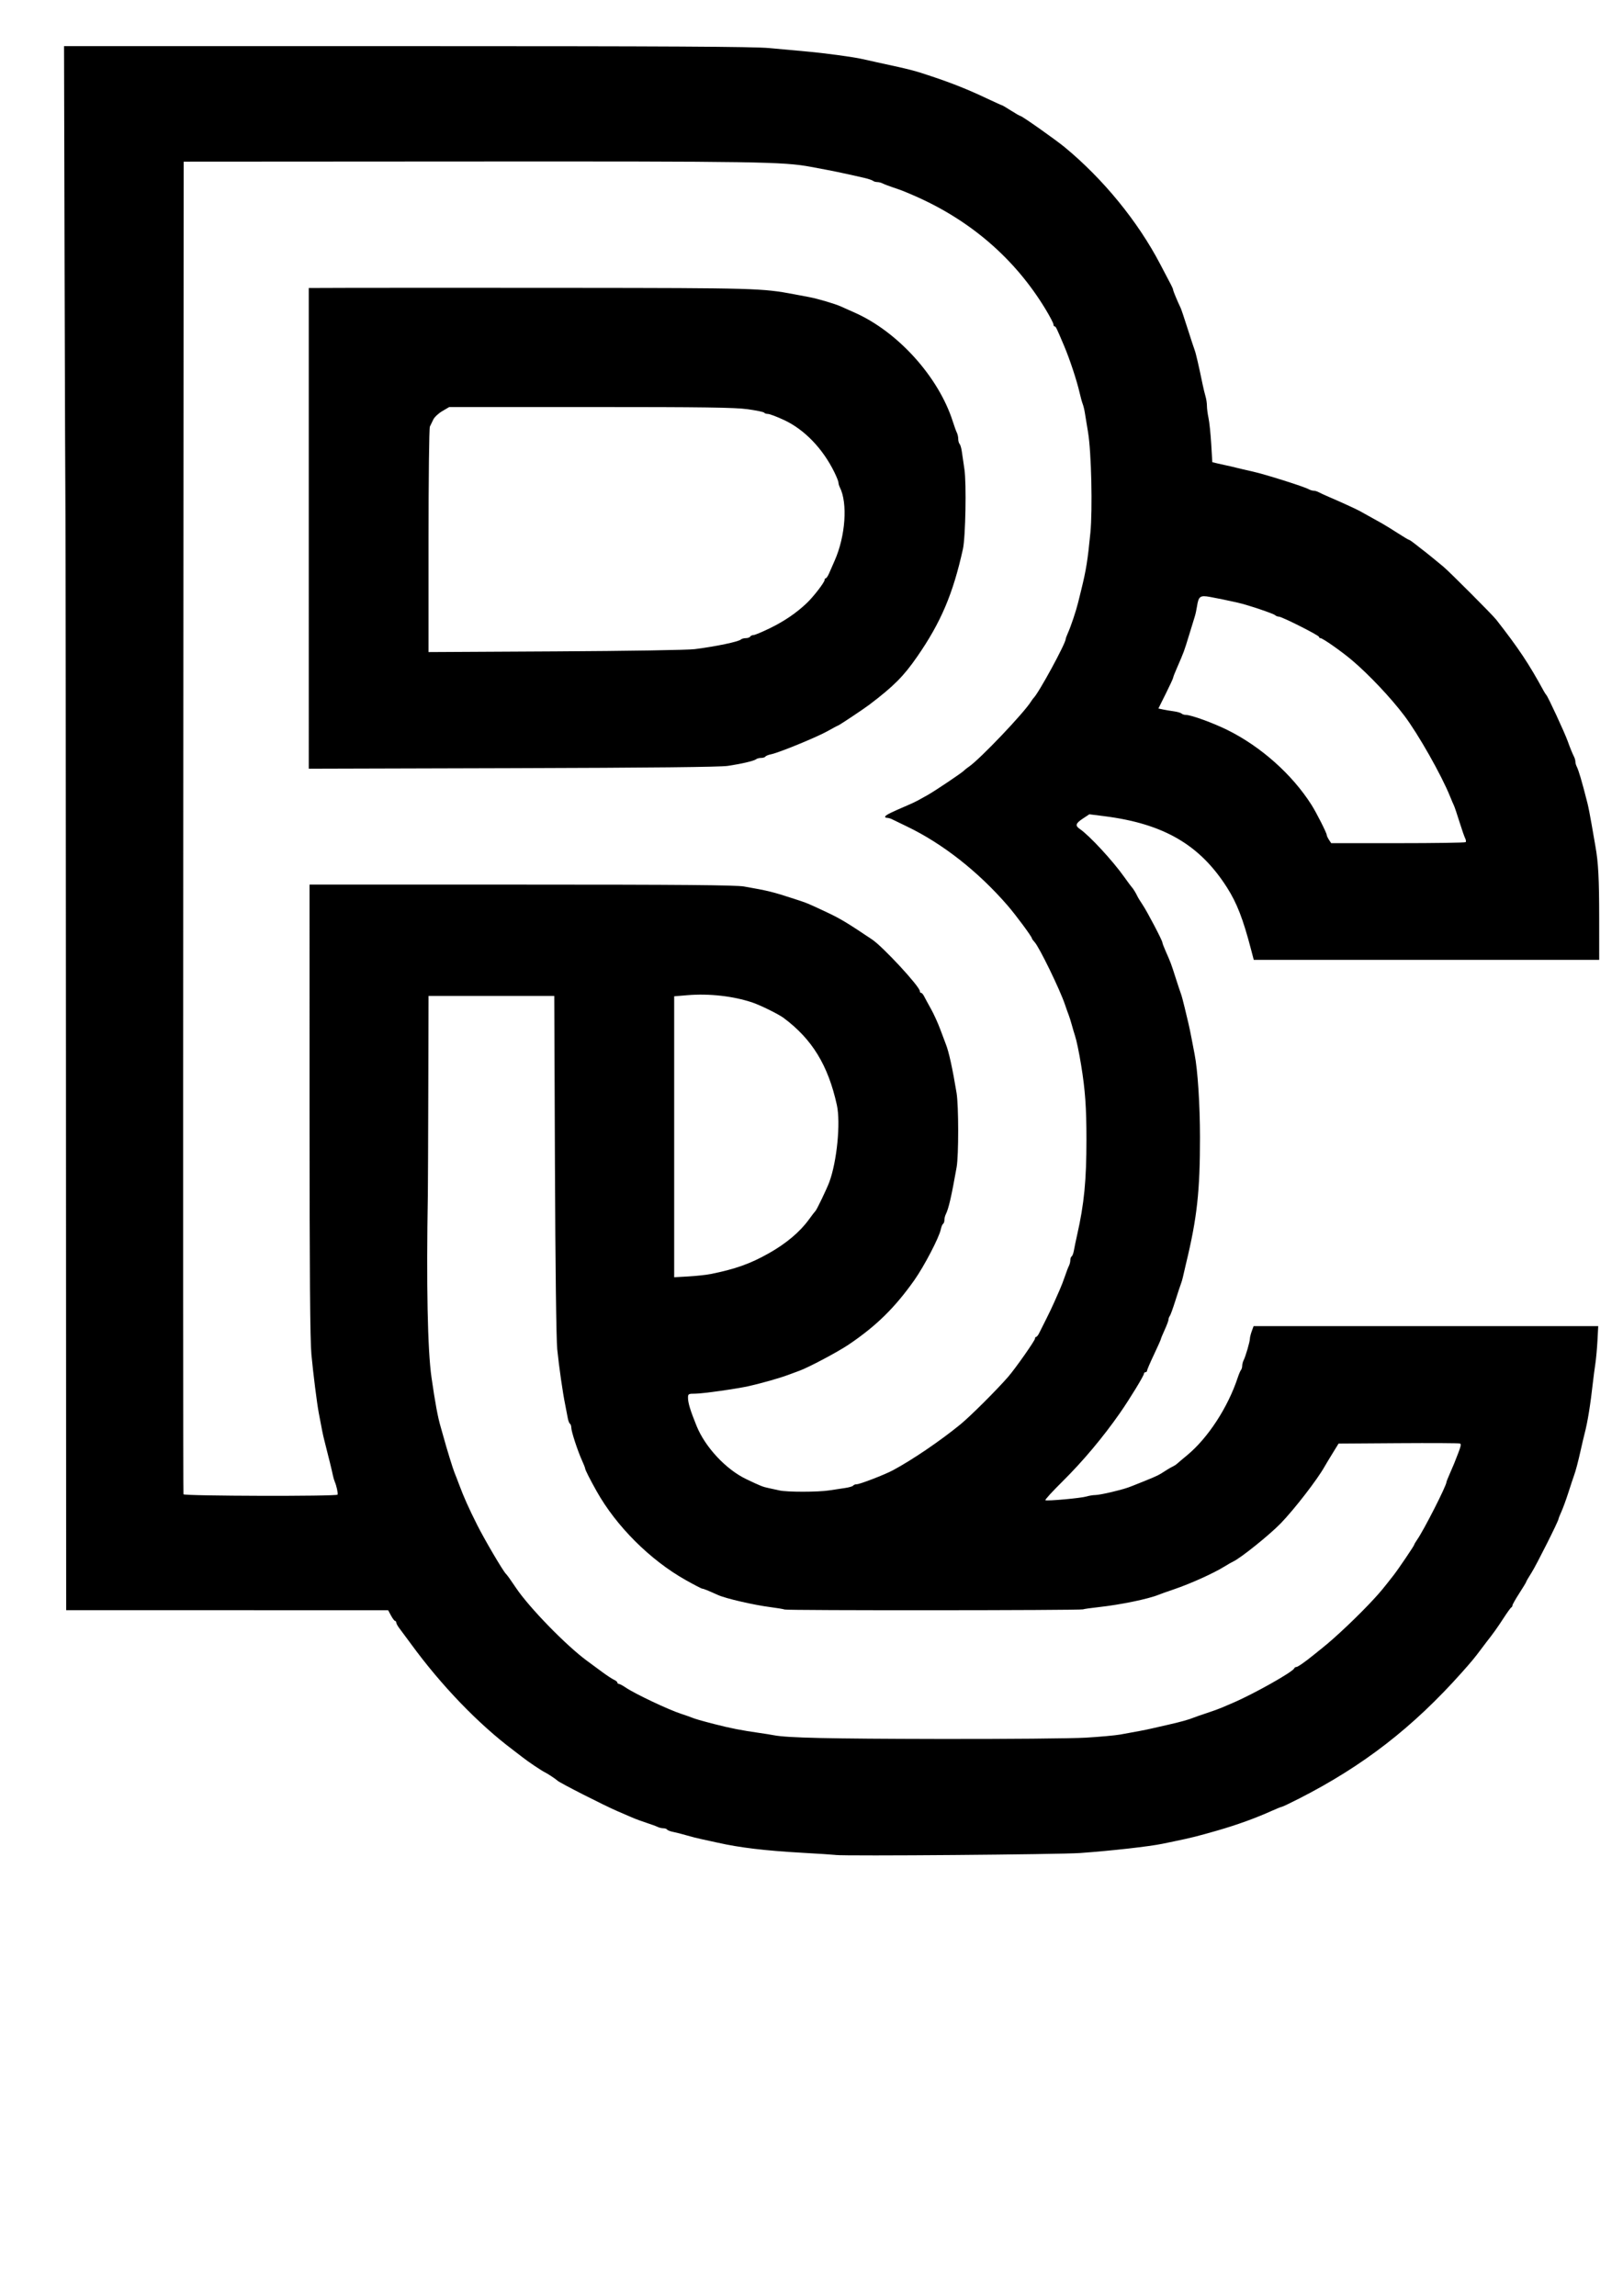 <?xml version="1.0" encoding="UTF-8" standalone="no"?>
<!-- Created with Inkscape (http://www.inkscape.org/) -->

<svg
   width="210mm"
   height="297mm"
   viewBox="0 0 210 297"
   version="1.1"
   id="svg1"
   xml:space="preserve"
   inkscape:version="1.4.2 (f4327f4, 2025-05-13)"
   sodipodi:docname="logo_bc.svg"
   xmlns:inkscape="http://www.inkscape.org/namespaces/inkscape"
   xmlns:sodipodi="http://sodipodi.sourceforge.net/DTD/sodipodi-0.dtd"
   xmlns="http://www.w3.org/2000/svg"
   xmlns:svg="http://www.w3.org/2000/svg"><sodipodi:namedview
     id="namedview1"
     pagecolor="#ffffff"
     bordercolor="#000000"
     borderopacity="0.25"
     inkscape:showpageshadow="2"
     inkscape:pageopacity="0.0"
     inkscape:pagecheckerboard="0"
     inkscape:deskcolor="#d1d1d1"
     inkscape:document-units="mm"
     inkscape:zoom="0.34921437"
     inkscape:cx="396.60453"
     inkscape:cy="562.69162"
     inkscape:window-width="1920"
     inkscape:window-height="1001"
     inkscape:window-x="-9"
     inkscape:window-y="-9"
     inkscape:window-maximized="1"
     inkscape:current-layer="layer1" /><defs
     id="defs1" /><g
     inkscape:label="Warstwa 1"
     inkscape:groupmode="layer"
     id="layer1"><path
       style="fill:#000000;stroke-width:0.751"
       d="m 108.091,239.964 c -0.382,-0.042 -2.304,-0.167 -4.271,-0.277 -4.811,-0.271 -8.114,-0.664 -10.926,-1.3 -0.765,-0.173 -1.748,-0.387 -2.185,-0.476 -0.437,-0.089 -1.286,-0.306 -1.887,-0.483 -0.601,-0.177 -1.385,-0.377 -1.743,-0.445 -0.358,-0.068 -0.698,-0.201 -0.757,-0.295 -0.058,-0.095 -0.281,-0.172 -0.495,-0.172 -0.214,0 -0.544,-0.079 -0.733,-0.175 -0.19,-0.096 -0.837,-0.333 -1.438,-0.527 -0.601,-0.194 -1.45,-0.508 -1.887,-0.699 -0.437,-0.191 -1.286,-0.557 -1.885,-0.814 -1.695,-0.726 -7.471,-3.665 -7.75,-3.944 -0.184,-0.184 -1.288,-0.919 -1.589,-1.059 -0.446,-0.206 -2.23,-1.405 -2.994,-2.012 -0.281,-0.223 -0.809,-0.629 -1.173,-0.902 -4.489,-3.367 -9.292,-8.357 -13.195,-13.708 -0.598,-0.819 -1.272,-1.728 -1.497,-2.018 -0.226,-0.29 -0.411,-0.626 -0.411,-0.745 0,-0.119 -0.069,-0.217 -0.153,-0.217 -0.084,0 -0.322,-0.313 -0.528,-0.695 l -0.374,-0.695 H 29.39 8.562 L 8.535,138.625 C 8.52,100.301 8.491,67.828 8.469,66.462 8.447,65.096 8.397,50.927 8.358,34.974 L 8.286,5.97 52.576,5.97 c 34.016,5.488e-4 44.913,0.059 46.972,0.251 1.475,0.137 3.621,0.333 4.768,0.436 2.399,0.214 6.089,0.711 7.251,0.978 0.437,0.1 1.286,0.289 1.887,0.42 4.595,0.999 4.762,1.042 7.152,1.843 2.663,0.892 4.691,1.704 7.063,2.827 1.038,0.492 1.929,0.894 1.978,0.894 0.05,0 0.579,0.313 1.177,0.695 0.598,0.382 1.147,0.695 1.22,0.695 0.198,0 4.532,3.057 5.706,4.025 4.994,4.118 9.477,9.606 12.372,15.146 0.628,1.202 1.261,2.409 1.407,2.682 0.146,0.273 0.265,0.565 0.266,0.648 7.5e-4,0.133 0.575,1.51 0.972,2.332 0.079,0.164 0.485,1.371 0.901,2.682 0.417,1.311 0.828,2.563 0.914,2.781 0.147,0.372 0.54,2.069 1.013,4.371 0.112,0.546 0.287,1.268 0.387,1.603 0.101,0.336 0.183,0.887 0.183,1.226 0,0.339 0.092,1.048 0.205,1.575 0.113,0.527 0.269,2.028 0.348,3.335 l 0.142,2.376 0.695,0.168 c 0.382,0.092 0.919,0.212 1.192,0.265 0.273,0.054 0.81,0.178 1.192,0.277 0.382,0.099 1.366,0.328 2.185,0.51 1.572,0.349 6.612,1.941 7.199,2.274 0.19,0.108 0.481,0.196 0.648,0.196 0.167,0 0.459,0.086 0.648,0.192 0.19,0.105 0.792,0.383 1.338,0.617 1.469,0.628 3.522,1.566 3.958,1.807 0.495,0.274 2.011,1.119 2.896,1.612 0.382,0.213 1.302,0.78 2.042,1.259 0.741,0.479 1.399,0.87 1.461,0.87 0.063,0 0.395,0.225 0.739,0.5 0.344,0.275 0.715,0.565 0.825,0.646 0.386,0.281 2.19,1.736 2.878,2.323 0.915,0.779 6.346,6.224 6.845,6.862 2.885,3.69 4.214,5.685 6.15,9.238 0.119,0.219 0.265,0.442 0.325,0.497 0.2,0.183 2.372,4.869 2.762,5.96 0.32,0.893 0.607,1.599 0.828,2.034 0.097,0.19 0.175,0.481 0.175,0.648 0,0.167 0.083,0.459 0.184,0.648 0.101,0.19 0.326,0.837 0.499,1.438 0.301,1.045 0.42,1.491 0.878,3.278 0.112,0.437 0.349,1.644 0.527,2.682 0.178,1.038 0.404,2.334 0.501,2.881 0.379,2.129 0.486,4.174 0.488,9.337 l 0.002,5.364 h -22.348 -22.348 l -0.365,-1.391 c -1.027,-3.919 -1.817,-5.956 -3.082,-7.946 -3.534,-5.562 -8.219,-8.284 -15.934,-9.257 l -1.896,-0.239 -0.835,0.553 c -0.946,0.626 -1.03,0.918 -0.388,1.353 1.228,0.833 4.248,4.098 5.753,6.221 0.456,0.643 0.879,1.215 0.94,1.269 0.15,0.135 0.58,0.826 0.741,1.192 0.072,0.164 0.373,0.656 0.669,1.093 0.595,0.879 2.574,4.654 2.574,4.909 0,0.089 0.188,0.585 0.417,1.103 0.658,1.486 0.716,1.64 1.284,3.425 0.296,0.929 0.608,1.867 0.693,2.086 0.086,0.219 0.303,1.023 0.484,1.788 0.181,0.765 0.405,1.704 0.498,2.086 0.093,0.382 0.27,1.232 0.393,1.887 0.123,0.656 0.303,1.594 0.4,2.086 0.402,2.032 0.693,6.53 0.696,10.728 0.004,6.951 -0.381,10.452 -1.794,16.29 -0.172,0.71 -0.359,1.515 -0.415,1.788 -0.057,0.273 -0.174,0.675 -0.262,0.894 -0.087,0.219 -0.412,1.202 -0.721,2.185 -0.309,0.983 -0.633,1.873 -0.72,1.977 -0.087,0.104 -0.158,0.302 -0.158,0.441 0,0.139 -0.224,0.741 -0.497,1.338 -0.273,0.597 -0.497,1.139 -0.497,1.203 0,0.064 -0.402,0.967 -0.894,2.005 -0.492,1.038 -0.894,1.975 -0.894,2.081 0,0.106 -0.089,0.193 -0.199,0.193 -0.109,0 -0.199,0.086 -0.199,0.192 0,0.251 -1.865,3.306 -3.1,5.078 -2.195,3.148 -4.809,6.262 -7.453,8.876 -1.293,1.279 -2.285,2.366 -2.204,2.416 0.215,0.133 4.606,-0.266 5.321,-0.483 0.336,-0.102 0.844,-0.186 1.13,-0.186 0.286,0 1.218,-0.17 2.072,-0.377 1.53,-0.372 1.961,-0.499 2.744,-0.809 2.575,-1.02 3.251,-1.311 3.676,-1.579 0.274,-0.173 0.676,-0.426 0.894,-0.563 0.218,-0.137 0.531,-0.311 0.694,-0.386 0.164,-0.075 0.399,-0.231 0.522,-0.346 0.123,-0.115 0.704,-0.607 1.291,-1.091 2.69,-2.222 5.277,-6.192 6.548,-10.045 0.144,-0.437 0.333,-0.88 0.42,-0.983 0.087,-0.104 0.158,-0.351 0.158,-0.549 0,-0.198 0.081,-0.516 0.18,-0.705 0.25,-0.477 0.813,-2.409 0.813,-2.787 0,-0.171 0.107,-0.608 0.239,-0.97 l 0.239,-0.66 h 22.297 22.296 l -0.097,1.838 c -0.053,1.011 -0.177,2.374 -0.275,3.03 -0.098,0.656 -0.234,1.684 -0.301,2.285 -0.34,3.044 -0.695,5.24 -1.091,6.754 -0.1,0.382 -0.321,1.321 -0.491,2.086 -0.345,1.553 -0.67,2.781 -0.893,3.377 -0.082,0.219 -0.393,1.157 -0.69,2.086 -0.298,0.929 -0.712,2.068 -0.921,2.531 -0.209,0.463 -0.38,0.894 -0.38,0.958 0,0.265 -2.877,5.99 -3.498,6.961 -0.371,0.58 -0.674,1.1 -0.674,1.157 0,0.057 -0.402,0.725 -0.894,1.485 -0.492,0.76 -0.894,1.471 -0.894,1.579 0,0.108 -0.068,0.227 -0.15,0.263 -0.083,0.036 -0.543,0.675 -1.024,1.419 -0.741,1.146 -1.355,2.006 -2.157,3.018 -0.086,0.109 -0.423,0.554 -0.747,0.989 -0.81,1.085 -1.213,1.573 -2.458,2.971 -6.337,7.117 -12.78,12.11 -21.077,16.334 -1.147,0.584 -2.151,1.062 -2.229,1.062 -0.079,1e-4 -0.66,0.233 -1.291,0.517 -2.117,0.954 -4.485,1.811 -7.008,2.538 -2.601,0.749 -3.465,0.965 -5.662,1.417 -0.328,0.068 -0.998,0.207 -1.49,0.309 -1.689,0.352 -6.566,0.9 -10.628,1.194 -2.65,0.192 -30.23,0.414 -31.686,0.255 z m 32.382,-15.168 c 1.803,-0.107 3.814,-0.29 4.47,-0.406 1.996,-0.353 3.343,-0.611 4.073,-0.782 0.382,-0.089 1.366,-0.314 2.185,-0.499 1.587,-0.359 2.632,-0.652 3.278,-0.919 0.219,-0.09 0.978,-0.354 1.689,-0.585 0.71,-0.231 1.582,-0.547 1.937,-0.702 0.355,-0.155 0.981,-0.424 1.391,-0.598 2.678,-1.14 7.783,-4.01 7.963,-4.478 0.036,-0.095 0.154,-0.172 0.262,-0.172 0.197,0 1.131,-0.65 2.276,-1.583 0.34,-0.277 0.831,-0.672 1.093,-0.879 1.713,-1.357 4.801,-4.29 6.733,-6.398 0.81,-0.883 1.167,-1.314 2.501,-3.024 0.619,-0.793 2.664,-3.817 2.664,-3.94 0,-0.059 0.166,-0.344 0.369,-0.634 0.875,-1.25 3.803,-7.002 3.803,-7.472 0,-0.062 0.188,-0.536 0.417,-1.054 0.229,-0.518 0.488,-1.12 0.575,-1.339 0.916,-2.309 0.971,-2.505 0.739,-2.594 -0.133,-0.051 -3.718,-0.069 -7.967,-0.041 l -7.725,0.052 -0.795,1.291 c -0.437,0.71 -0.895,1.47 -1.017,1.689 -0.919,1.648 -3.871,5.47 -5.654,7.321 -1.429,1.484 -5.266,4.565 -6.186,4.967 -0.164,0.072 -0.656,0.353 -1.093,0.625 -1.414,0.881 -4.381,2.221 -6.556,2.961 -0.874,0.297 -1.768,0.614 -1.987,0.705 -1.325,0.546 -4.932,1.29 -7.748,1.598 -0.983,0.107 -1.902,0.239 -2.042,0.292 -0.356,0.137 -38.221,0.157 -38.584,0.021 -0.164,-0.061 -0.968,-0.197 -1.788,-0.302 -2.198,-0.28 -5.827,-1.117 -6.854,-1.579 -1.307,-0.589 -1.867,-0.816 -2.018,-0.816 -0.093,0 -1.063,-0.502 -2.155,-1.117 -4.598,-2.586 -8.979,-6.956 -11.527,-11.498 -0.853,-1.52 -1.482,-2.765 -1.483,-2.932 -4.58e-4,-0.083 -0.174,-0.53 -0.386,-0.993 -0.566,-1.239 -1.403,-3.788 -1.403,-4.272 0,-0.231 -0.08,-0.469 -0.177,-0.53 -0.097,-0.06 -0.226,-0.401 -0.287,-0.757 -0.061,-0.356 -0.203,-1.094 -0.316,-1.641 -0.324,-1.56 -0.814,-4.969 -1.043,-7.251 -0.126,-1.257 -0.244,-10.747 -0.296,-23.889 l -0.086,-21.803 h -8.135 -8.135 l -0.031,12.069 c -0.017,6.638 -0.043,12.739 -0.057,13.559 -0.204,11.792 -0.037,20.194 0.473,23.74 0.481,3.346 0.834,5.232 1.206,6.456 0.083,0.273 0.247,0.854 0.365,1.291 0.361,1.34 1.227,4.149 1.409,4.569 0.095,0.219 0.372,0.934 0.616,1.589 0.582,1.564 1.216,2.979 2.314,5.165 0.941,1.873 3.288,5.871 3.701,6.304 0.221,0.232 0.53,0.661 1.328,1.847 1.711,2.541 6.448,7.41 9.14,9.394 0.491,0.362 1.384,1.021 1.985,1.465 0.601,0.444 1.294,0.9 1.54,1.013 0.246,0.113 0.447,0.281 0.447,0.372 0,0.092 0.085,0.167 0.19,0.167 0.104,0 0.495,0.207 0.869,0.461 1.227,0.833 5.56,2.883 7.246,3.429 0.513,0.166 1.112,0.377 1.331,0.468 0.401,0.167 1.24,0.41 2.881,0.833 2.079,0.536 3.573,0.829 5.86,1.152 0.656,0.092 1.505,0.228 1.887,0.302 1.745,0.335 6.98,0.452 21.455,0.478 8.577,0.015 17.07,-0.06 18.873,-0.167 z m -96.794,-31.441 c 0.068,-0.19 -0.132,-1.119 -0.352,-1.638 -0.093,-0.219 -0.211,-0.621 -0.262,-0.894 -0.082,-0.433 -0.546,-2.327 -1.119,-4.569 -0.158,-0.616 -0.289,-1.266 -0.703,-3.477 -0.242,-1.294 -0.721,-5.099 -0.949,-7.549 -0.176,-1.885 -0.241,-10.446 -0.242,-31.686 l -0.001,-29.104 27.415,2.7e-4 c 20.76,2.2e-4 27.753,0.059 28.806,0.244 3.133,0.549 3.715,0.692 6.456,1.587 1.769,0.578 1.742,0.566 4.271,1.756 1.711,0.804 2.649,1.368 5.843,3.513 1.417,0.951 6.176,6.098 6.176,6.68 0,0.124 0.075,0.226 0.167,0.226 0.092,0 0.267,0.201 0.389,0.447 0.122,0.246 0.523,0.983 0.89,1.639 0.367,0.656 0.914,1.862 1.216,2.682 0.302,0.819 0.621,1.669 0.709,1.887 0.378,0.939 0.868,3.166 1.38,6.281 0.276,1.677 0.281,8.088 0.007,9.629 -0.674,3.799 -1.032,5.35 -1.405,6.09 -0.096,0.19 -0.174,0.52 -0.174,0.733 0,0.214 -0.078,0.436 -0.173,0.495 -0.095,0.059 -0.227,0.379 -0.294,0.712 -0.208,1.038 -2.163,4.786 -3.433,6.581 -2.531,3.576 -4.924,5.92 -8.516,8.343 -1.388,0.936 -5.212,2.964 -6.357,3.37 -0.219,0.078 -0.889,0.326 -1.49,0.551 -1.056,0.396 -3.425,1.068 -5.066,1.436 -1.555,0.349 -5.975,0.972 -6.903,0.973 -0.891,7.5e-4 -0.944,0.031 -0.944,0.533 0,0.662 0.294,1.627 1.109,3.64 1.109,2.738 3.798,5.623 6.406,6.873 1.86,0.891 2.157,1.01 2.915,1.167 0.328,0.068 0.954,0.205 1.391,0.304 0.988,0.225 4.99,0.223 6.456,-0.004 0.601,-0.093 1.519,-0.231 2.041,-0.308 0.522,-0.076 0.996,-0.216 1.055,-0.311 0.059,-0.095 0.258,-0.172 0.444,-0.172 0.42,0 3.635,-1.241 4.705,-1.816 2.537,-1.364 6.141,-3.815 8.741,-5.944 1.276,-1.045 4.715,-4.473 6.166,-6.146 0.932,-1.074 3.469,-4.688 3.469,-4.94 0,-0.124 0.067,-0.226 0.149,-0.226 0.082,-7.5e-4 0.249,-0.202 0.37,-0.447 0.122,-0.245 0.536,-1.071 0.922,-1.836 0.385,-0.765 0.854,-1.748 1.041,-2.185 0.187,-0.437 0.503,-1.152 0.702,-1.589 0.198,-0.437 0.51,-1.242 0.692,-1.788 0.182,-0.546 0.413,-1.149 0.513,-1.338 0.1,-0.19 0.181,-0.52 0.181,-0.733 0,-0.214 0.08,-0.437 0.177,-0.498 0.097,-0.06 0.226,-0.401 0.286,-0.757 0.06,-0.356 0.251,-1.273 0.424,-2.038 0.902,-3.983 1.2,-7.038 1.2,-12.317 0,-4.15 -0.161,-6.4 -0.689,-9.635 -0.263,-1.613 -0.596,-3.211 -0.786,-3.775 -0.092,-0.273 -0.278,-0.899 -0.412,-1.391 -0.134,-0.492 -0.317,-1.073 -0.405,-1.291 -0.088,-0.219 -0.311,-0.844 -0.495,-1.391 -0.646,-1.917 -3.314,-7.401 -3.918,-8.051 -0.191,-0.206 -0.348,-0.423 -0.348,-0.482 0,-0.214 -2.078,-3.022 -3.16,-4.271 -3.813,-4.398 -8.419,-8.011 -13.031,-10.22 -0.874,-0.419 -1.745,-0.841 -1.934,-0.937 -0.19,-0.097 -0.486,-0.176 -0.657,-0.176 -0.172,0 -0.257,-0.09 -0.189,-0.199 0.118,-0.191 0.791,-0.523 2.831,-1.397 0.519,-0.222 1.115,-0.501 1.325,-0.619 0.21,-0.118 0.791,-0.44 1.291,-0.715 0.933,-0.514 4.605,-2.985 4.784,-3.22 0.055,-0.072 0.32,-0.282 0.59,-0.466 1.436,-0.983 7.13,-6.963 8.052,-8.458 0.109,-0.177 0.247,-0.367 0.306,-0.421 0.637,-0.59 4.164,-7.065 4.164,-7.645 0,-0.078 0.127,-0.424 0.282,-0.768 0.385,-0.855 1.045,-2.82 1.312,-3.904 0.121,-0.492 0.309,-1.252 0.417,-1.689 0.629,-2.543 0.835,-3.831 1.178,-7.35 0.297,-3.05 0.128,-10.451 -0.298,-13.012 -0.172,-1.038 -0.363,-2.2 -0.424,-2.583 -0.061,-0.382 -0.183,-0.874 -0.271,-1.093 -0.088,-0.219 -0.273,-0.889 -0.41,-1.49 -0.353,-1.544 -1.261,-4.291 -1.983,-5.997 -1.02,-2.411 -1.086,-2.545 -1.242,-2.545 -0.083,0 -0.15,-0.119 -0.15,-0.265 0,-0.146 -0.455,-1.017 -1.01,-1.937 -3.979,-6.586 -9.811,-11.607 -17.167,-14.779 -1.277,-0.551 -1.535,-0.651 -2.583,-1 -0.546,-0.182 -1.149,-0.413 -1.338,-0.512 -0.19,-0.1 -0.507,-0.181 -0.705,-0.181 -0.198,0 -0.445,-0.073 -0.549,-0.162 -0.104,-0.089 -0.636,-0.264 -1.182,-0.389 -2.985,-0.682 -3.699,-0.829 -6.854,-1.416 -3.58,-0.665 -6.834,-0.716 -44.798,-0.693 l -36.355,0.022 -0.051,86.098 c -0.028,47.354 -0.017,86.187 0.025,86.296 0.089,0.235 19.862,0.283 19.946,0.049 z M 39.951,68.353 V 37.259 l 5.314,-0.018 c 2.923,-0.01 15.818,-0.01 28.657,1.76e-4 23.732,0.019 24.723,0.047 28.806,0.821 0.492,0.093 1.378,0.26 1.969,0.371 1.098,0.206 3.376,0.878 4.09,1.207 0.219,0.1 1.02,0.458 1.782,0.795 5.612,2.483 10.884,8.33 12.719,14.107 0.191,0.601 0.426,1.248 0.522,1.438 0.096,0.19 0.175,0.552 0.175,0.805 0,0.253 0.08,0.545 0.178,0.648 0.098,0.104 0.228,0.546 0.288,0.983 0.06,0.437 0.211,1.465 0.334,2.285 0.276,1.837 0.146,8.795 -0.194,10.33 -1.283,5.8 -2.847,9.482 -5.909,13.906 -1.764,2.55 -3.04,3.831 -6.185,6.216 -0.816,0.619 -3.982,2.724 -4.096,2.724 -0.04,0 -0.63,0.315 -1.31,0.699 -1.37,0.774 -6.298,2.797 -7.305,2.998 -0.354,0.071 -0.691,0.206 -0.75,0.302 -0.059,0.095 -0.307,0.173 -0.552,0.173 -0.245,0 -0.53,0.073 -0.634,0.162 -0.253,0.218 -1.862,0.598 -3.673,0.869 -1.011,0.151 -9.868,0.244 -27.854,0.294 l -26.372,0.073 z m 49.963,15.622 c 2.736,-0.349 5.646,-0.958 5.95,-1.244 0.104,-0.098 0.389,-0.177 0.634,-0.177 0.245,0 0.5,-0.089 0.568,-0.199 0.068,-0.109 0.26,-0.199 0.429,-0.199 0.168,0 1.124,-0.399 2.124,-0.887 1.869,-0.912 3.425,-1.972 4.77,-3.251 0.88,-0.837 2.313,-2.698 2.313,-3.005 0,-0.114 0.068,-0.207 0.15,-0.207 0.083,0 0.276,-0.291 0.43,-0.646 0.154,-0.355 0.477,-1.093 0.718,-1.639 1.401,-3.17 1.7,-7.445 0.665,-9.483 -0.096,-0.19 -0.175,-0.463 -0.175,-0.607 0,-0.144 -0.239,-0.749 -0.532,-1.344 -1.506,-3.065 -3.871,-5.519 -6.497,-6.744 -0.937,-0.437 -1.879,-0.794 -2.093,-0.794 -0.214,0 -0.436,-0.074 -0.492,-0.165 -0.056,-0.091 -1.022,-0.292 -2.147,-0.447 -1.643,-0.226 -5.642,-0.282 -20.322,-0.282 H 58.128 l -0.901,0.53 c -0.496,0.291 -1.02,0.783 -1.165,1.093 -0.145,0.31 -0.343,0.718 -0.44,0.908 -0.097,0.19 -0.175,6.811 -0.175,14.758 v 14.413 l 16.439,-0.089 c 9.431,-0.051 17.117,-0.176 18.028,-0.292 z m 1.987,80.852 c 3.213,-0.641 5.15,-1.328 7.549,-2.678 2.271,-1.278 4.051,-2.777 5.228,-4.403 0.395,-0.546 0.773,-1.038 0.839,-1.093 0.151,-0.124 1.465,-2.863 1.779,-3.708 0.996,-2.678 1.49,-7.704 0.984,-10 -1.134,-5.137 -3.195,-8.508 -6.886,-11.259 -0.65,-0.484 -2.97,-1.63 -4.03,-1.99 -2.449,-0.832 -5.594,-1.187 -8.423,-0.951 l -1.709,0.142 v 18.173 18.173 l 1.838,-0.105 c 1.011,-0.058 2.285,-0.194 2.831,-0.303 z m 97.738,-55.882 c 0.072,-0.071 0.044,-0.295 -0.061,-0.497 -0.105,-0.202 -0.442,-1.172 -0.748,-2.155 -0.306,-0.983 -0.623,-1.922 -0.705,-2.086 -0.082,-0.164 -0.31,-0.7 -0.508,-1.19 -1.104,-2.742 -4.11,-8.048 -5.91,-10.431 -1.752,-2.322 -4.584,-5.321 -6.767,-7.169 -1.362,-1.153 -3.801,-2.863 -4.082,-2.863 -0.104,0 -0.189,-0.073 -0.189,-0.162 0,-0.199 -4.803,-2.619 -5.198,-2.619 -0.157,0 -0.37,-0.083 -0.473,-0.183 -0.225,-0.219 -3.59,-1.346 -4.857,-1.628 -1.624,-0.361 -2.47,-0.536 -3.576,-0.739 -1.281,-0.236 -1.486,-0.086 -1.686,1.227 -0.069,0.454 -0.2,1.049 -0.291,1.323 -0.091,0.273 -0.406,1.301 -0.701,2.285 -0.295,0.983 -0.618,1.989 -0.717,2.235 -0.099,0.246 -0.261,0.648 -0.359,0.894 -0.098,0.246 -0.367,0.871 -0.596,1.388 -0.229,0.518 -0.418,1.009 -0.418,1.093 -7.4e-4,0.083 -0.431,1.015 -0.957,2.071 l -0.956,1.92 0.609,0.128 c 0.335,0.07 0.967,0.177 1.404,0.236 0.437,0.06 0.88,0.189 0.983,0.287 0.104,0.098 0.361,0.178 0.572,0.178 0.676,0 3.555,1.048 5.398,1.966 4.318,2.148 8.336,5.729 10.836,9.656 0.634,0.996 1.977,3.643 1.977,3.897 0,0.104 0.13,0.388 0.289,0.63 l 0.289,0.44 h 8.634 c 4.749,0 8.692,-0.058 8.764,-0.13 z"
       id="path1" /></g></svg>
